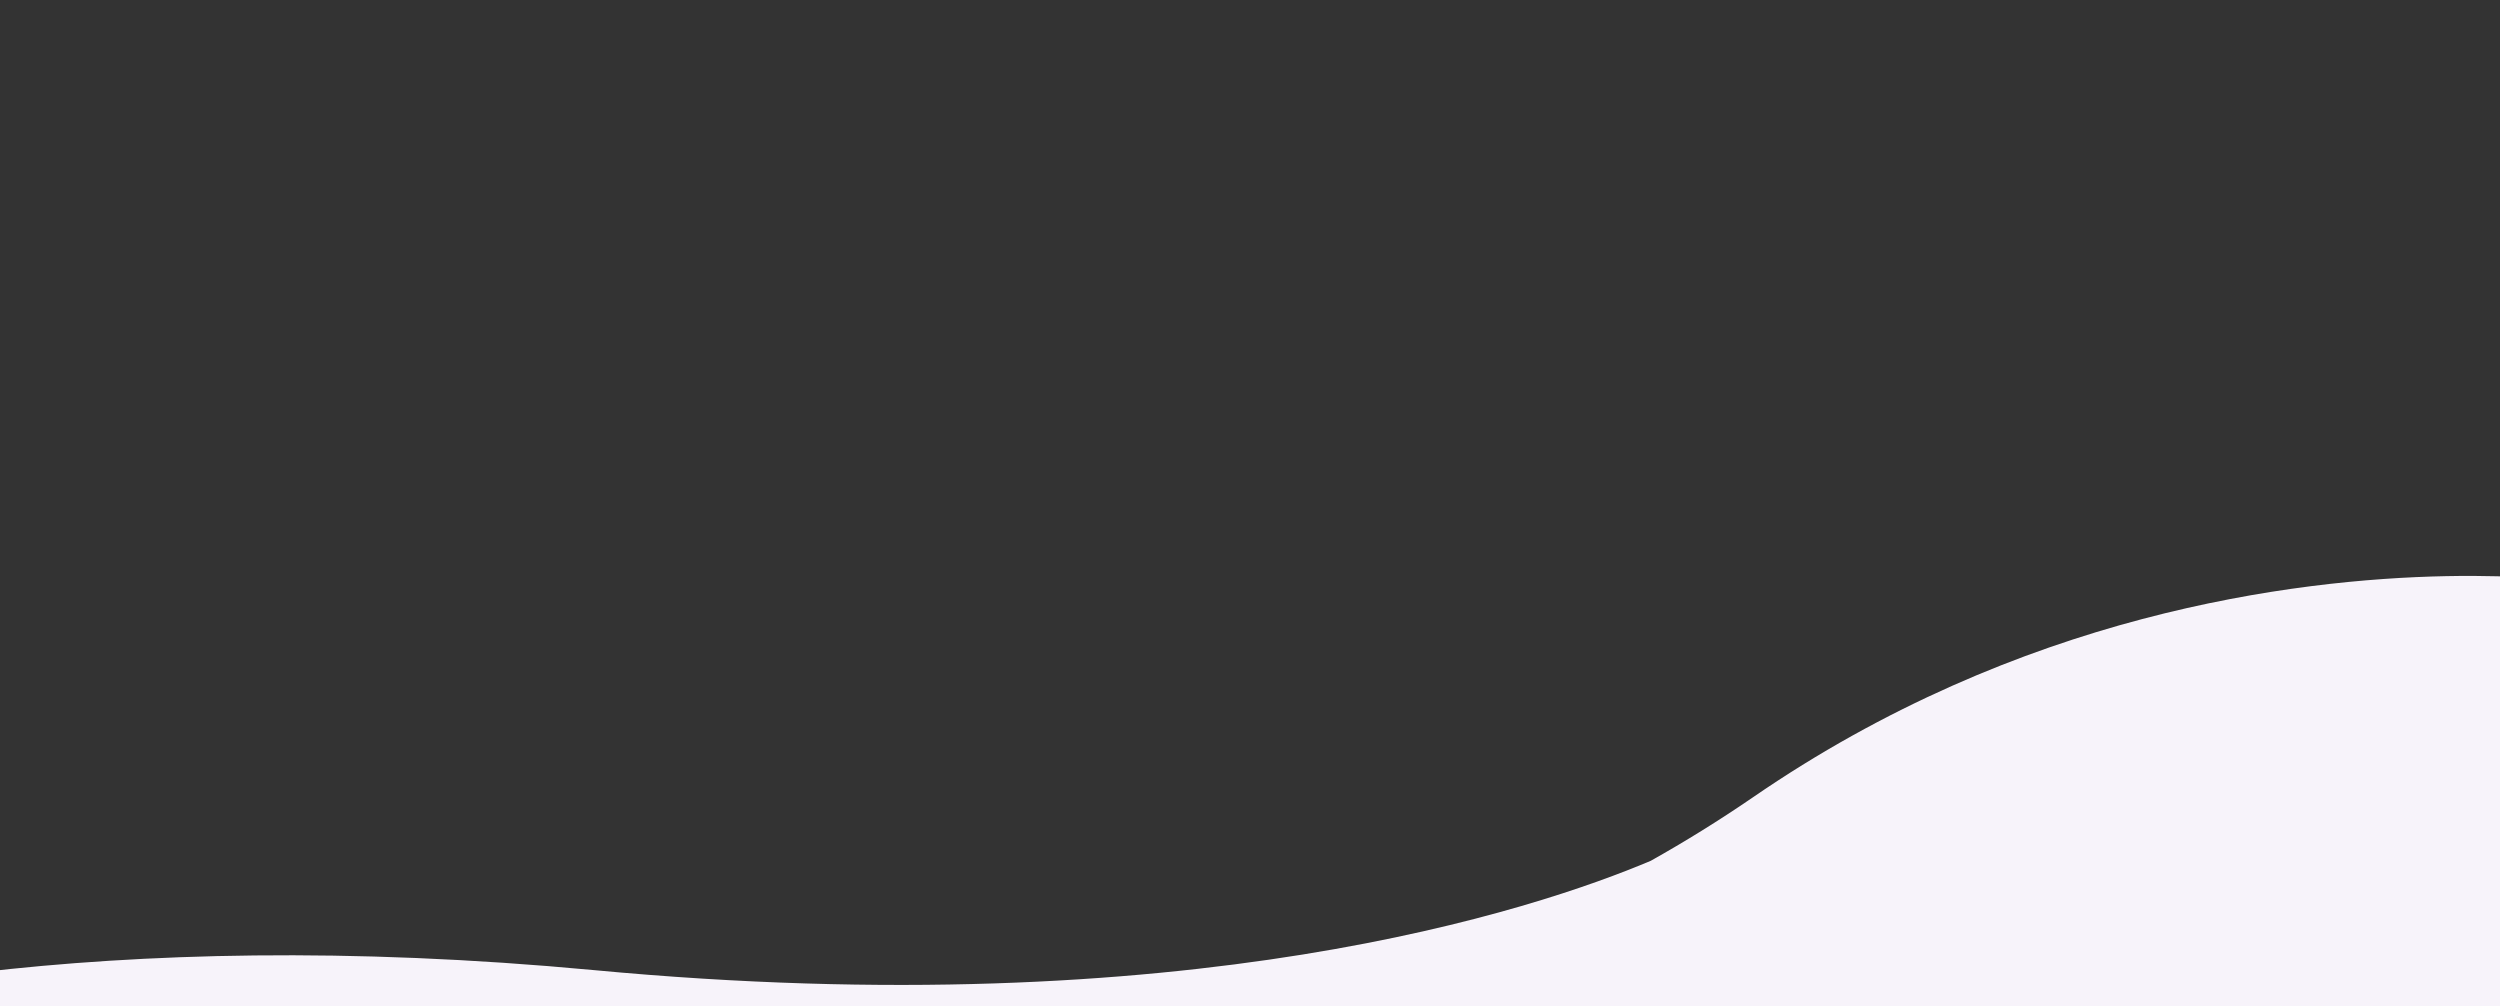 <?xml version="1.0" encoding="utf-8"?>
<!-- Generator: Adobe Illustrator 22.0.0, SVG Export Plug-In . SVG Version: 6.00 Build 0)  -->
<svg version="1.1" id="Layer_1" xmlns="http://www.w3.org/2000/svg" xmlns:xlink="http://www.w3.org/1999/xlink" x="0px" y="0px"
	 viewBox="0 0 539.9 217.3" style="enable-background:new 0 0 539.9 217.3;" xml:space="preserve">
<rect x="0" y="0" width="539.9" height="217.3" fill="#333333" stroke="none"/>
<style type="text/css">
	.st0{clip-path:url(#SVGID_2_);fill:#F7F3FA;}
</style>
<g>
	<g>
		<defs>
			<rect id="SVGID_1_" y="92" width="539.9" height="125.3"/>
		</defs>
		<clipPath id="SVGID_2_">
			<use xlink:href="#SVGID_1_"  style="overflow:visible;"/>
		</clipPath>
		<path class="st0" d="M392,256.6L612.7,198l-57.9-72.5c0,0-40-5.6-92.2,8.2c-26.1,6.9-55.3,18.7-84.2,38.6
			c-7.3,5-14.6,9.5-21.9,13.6c-24.6,10.4-99.7,35.7-228.3,23.6c-53.4-5-97.6-3.6-132.7,0.5c-70.3,8.2-104.6,27.3-104.6,27.3
			l27.6,78.2l329.6-38.7l11.8,14.8L369,262.7l24.2-2.8L392,256.6z"/>
	</g>
</g>
</svg>
